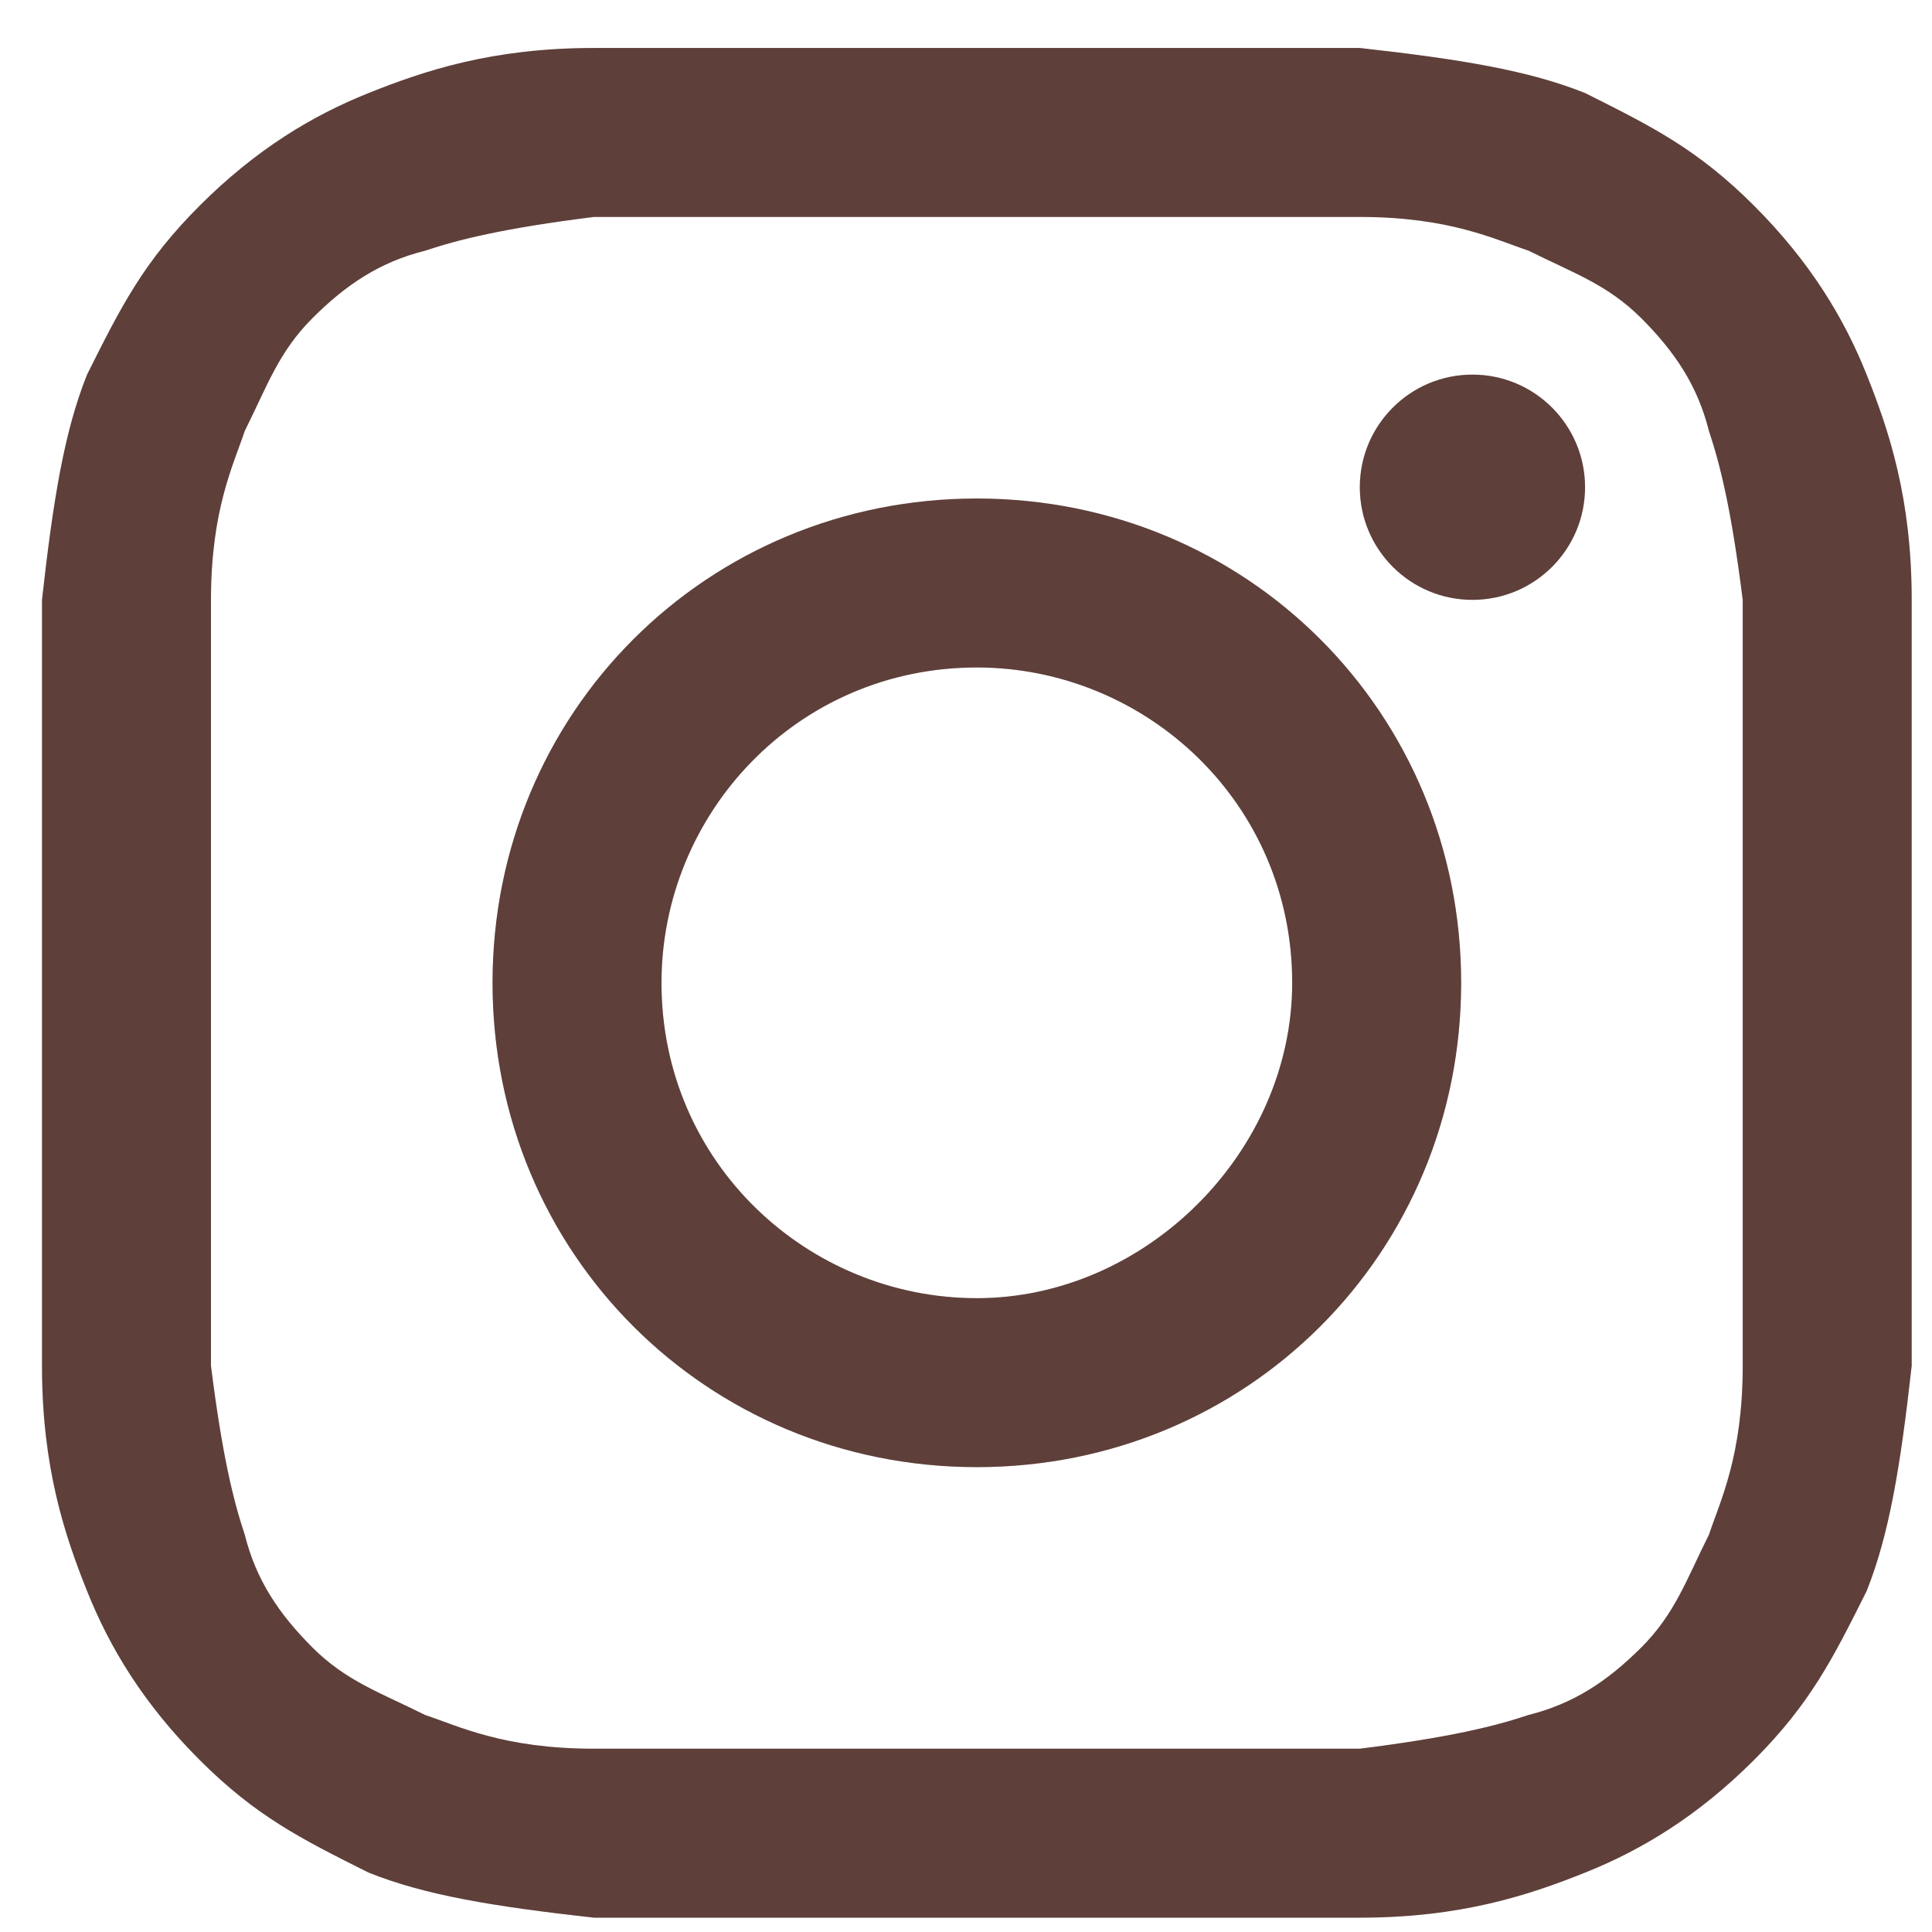 <svg width="31" height="31" viewBox="0 0 31 31" fill="none" xmlns="http://www.w3.org/2000/svg">
<path d="M15.674 3.481C19.65 3.481 20.192 3.481 21.819 3.481C23.264 3.481 23.987 3.842 24.529 4.023C25.252 4.384 25.794 4.565 26.337 5.107C26.879 5.65 27.24 6.192 27.421 6.915C27.602 7.457 27.782 8.18 27.963 9.625C27.963 11.252 27.963 11.613 27.963 15.77C27.963 19.927 27.963 20.288 27.963 21.915C27.963 23.36 27.602 24.083 27.421 24.625C27.059 25.348 26.879 25.89 26.337 26.433C25.794 26.975 25.252 27.336 24.529 27.517C23.987 27.698 23.264 27.878 21.819 28.059C20.192 28.059 19.831 28.059 15.674 28.059C11.517 28.059 11.156 28.059 9.529 28.059C8.084 28.059 7.361 27.698 6.819 27.517C6.096 27.156 5.553 26.975 5.011 26.433C4.469 25.89 4.108 25.348 3.927 24.625C3.746 24.083 3.566 23.36 3.385 21.915C3.385 20.288 3.385 19.927 3.385 15.77C3.385 11.613 3.385 11.252 3.385 9.625C3.385 8.18 3.746 7.457 3.927 6.915C4.288 6.192 4.469 5.65 5.011 5.107C5.553 4.565 6.096 4.204 6.819 4.023C7.361 3.842 8.084 3.662 9.529 3.481C11.156 3.481 11.698 3.481 15.674 3.481ZM15.674 0.77C11.517 0.77 11.156 0.77 9.529 0.77C7.903 0.77 6.819 1.131 5.915 1.493C5.011 1.854 4.108 2.397 3.204 3.3C2.3 4.204 1.939 4.927 1.397 6.011C1.035 6.915 0.855 7.999 0.674 9.625C0.674 11.252 0.674 11.794 0.674 15.77C0.674 19.927 0.674 20.288 0.674 21.915C0.674 23.541 1.035 24.625 1.397 25.529C1.758 26.433 2.3 27.336 3.204 28.24C4.108 29.143 4.831 29.505 5.915 30.047C6.819 30.409 7.903 30.589 9.529 30.77C11.156 30.77 11.698 30.77 15.674 30.77C19.65 30.77 20.192 30.77 21.819 30.77C23.445 30.77 24.529 30.409 25.433 30.047C26.337 29.686 27.24 29.143 28.144 28.24C29.047 27.336 29.409 26.613 29.951 25.529C30.312 24.625 30.493 23.541 30.674 21.915C30.674 20.288 30.674 19.746 30.674 15.77C30.674 11.794 30.674 11.252 30.674 9.625C30.674 7.999 30.312 6.915 29.951 6.011C29.59 5.107 29.047 4.204 28.144 3.3C27.24 2.397 26.517 2.035 25.433 1.493C24.529 1.131 23.445 0.951 21.819 0.77C20.192 0.77 19.831 0.77 15.674 0.77Z" fill="#754F49"/>
<path d="M15.674 3.481C19.65 3.481 20.192 3.481 21.819 3.481C23.264 3.481 23.987 3.842 24.529 4.023C25.252 4.384 25.794 4.565 26.337 5.107C26.879 5.65 27.24 6.192 27.421 6.915C27.602 7.457 27.782 8.18 27.963 9.625C27.963 11.252 27.963 11.613 27.963 15.77C27.963 19.927 27.963 20.288 27.963 21.915C27.963 23.36 27.602 24.083 27.421 24.625C27.059 25.348 26.879 25.89 26.337 26.433C25.794 26.975 25.252 27.336 24.529 27.517C23.987 27.698 23.264 27.878 21.819 28.059C20.192 28.059 19.831 28.059 15.674 28.059C11.517 28.059 11.156 28.059 9.529 28.059C8.084 28.059 7.361 27.698 6.819 27.517C6.096 27.156 5.553 26.975 5.011 26.433C4.469 25.89 4.108 25.348 3.927 24.625C3.746 24.083 3.566 23.36 3.385 21.915C3.385 20.288 3.385 19.927 3.385 15.77C3.385 11.613 3.385 11.252 3.385 9.625C3.385 8.18 3.746 7.457 3.927 6.915C4.288 6.192 4.469 5.65 5.011 5.107C5.553 4.565 6.096 4.204 6.819 4.023C7.361 3.842 8.084 3.662 9.529 3.481C11.156 3.481 11.698 3.481 15.674 3.481ZM15.674 0.77C11.517 0.77 11.156 0.77 9.529 0.77C7.903 0.77 6.819 1.131 5.915 1.493C5.011 1.854 4.108 2.397 3.204 3.3C2.3 4.204 1.939 4.927 1.397 6.011C1.035 6.915 0.855 7.999 0.674 9.625C0.674 11.252 0.674 11.794 0.674 15.77C0.674 19.927 0.674 20.288 0.674 21.915C0.674 23.541 1.035 24.625 1.397 25.529C1.758 26.433 2.3 27.336 3.204 28.24C4.108 29.143 4.831 29.505 5.915 30.047C6.819 30.409 7.903 30.589 9.529 30.77C11.156 30.77 11.698 30.77 15.674 30.77C19.65 30.77 20.192 30.77 21.819 30.77C23.445 30.77 24.529 30.409 25.433 30.047C26.337 29.686 27.24 29.143 28.144 28.24C29.047 27.336 29.409 26.613 29.951 25.529C30.312 24.625 30.493 23.541 30.674 21.915C30.674 20.288 30.674 19.746 30.674 15.77C30.674 11.794 30.674 11.252 30.674 9.625C30.674 7.999 30.312 6.915 29.951 6.011C29.59 5.107 29.047 4.204 28.144 3.3C27.24 2.397 26.517 2.035 25.433 1.493C24.529 1.131 23.445 0.951 21.819 0.77C20.192 0.77 19.831 0.77 15.674 0.77Z" fill="black" fill-opacity="0.2"/>
<path d="M15.674 7.999C11.337 7.999 7.903 11.433 7.903 15.77C7.903 20.107 11.337 23.541 15.674 23.541C20.011 23.541 23.445 20.107 23.445 15.77C23.445 11.433 20.011 7.999 15.674 7.999ZM15.674 20.83C12.963 20.83 10.614 18.662 10.614 15.77C10.614 13.059 12.782 10.71 15.674 10.71C18.385 10.71 20.734 12.879 20.734 15.77C20.734 18.481 18.385 20.83 15.674 20.83Z" fill="#754F49"/>
<path d="M15.674 7.999C11.337 7.999 7.903 11.433 7.903 15.77C7.903 20.107 11.337 23.541 15.674 23.541C20.011 23.541 23.445 20.107 23.445 15.77C23.445 11.433 20.011 7.999 15.674 7.999ZM15.674 20.83C12.963 20.83 10.614 18.662 10.614 15.77C10.614 13.059 12.782 10.71 15.674 10.71C18.385 10.71 20.734 12.879 20.734 15.77C20.734 18.481 18.385 20.83 15.674 20.83Z" fill="black" fill-opacity="0.2"/>
<path d="M23.626 9.625C24.624 9.625 25.433 8.816 25.433 7.818C25.433 6.82 24.624 6.011 23.626 6.011C22.628 6.011 21.819 6.82 21.819 7.818C21.819 8.816 22.628 9.625 23.626 9.625Z" fill="#754F49"/>
<path d="M23.626 9.625C24.624 9.625 25.433 8.816 25.433 7.818C25.433 6.82 24.624 6.011 23.626 6.011C22.628 6.011 21.819 6.82 21.819 7.818C21.819 8.816 22.628 9.625 23.626 9.625Z" fill="black" fill-opacity="0.2"/>
</svg>

